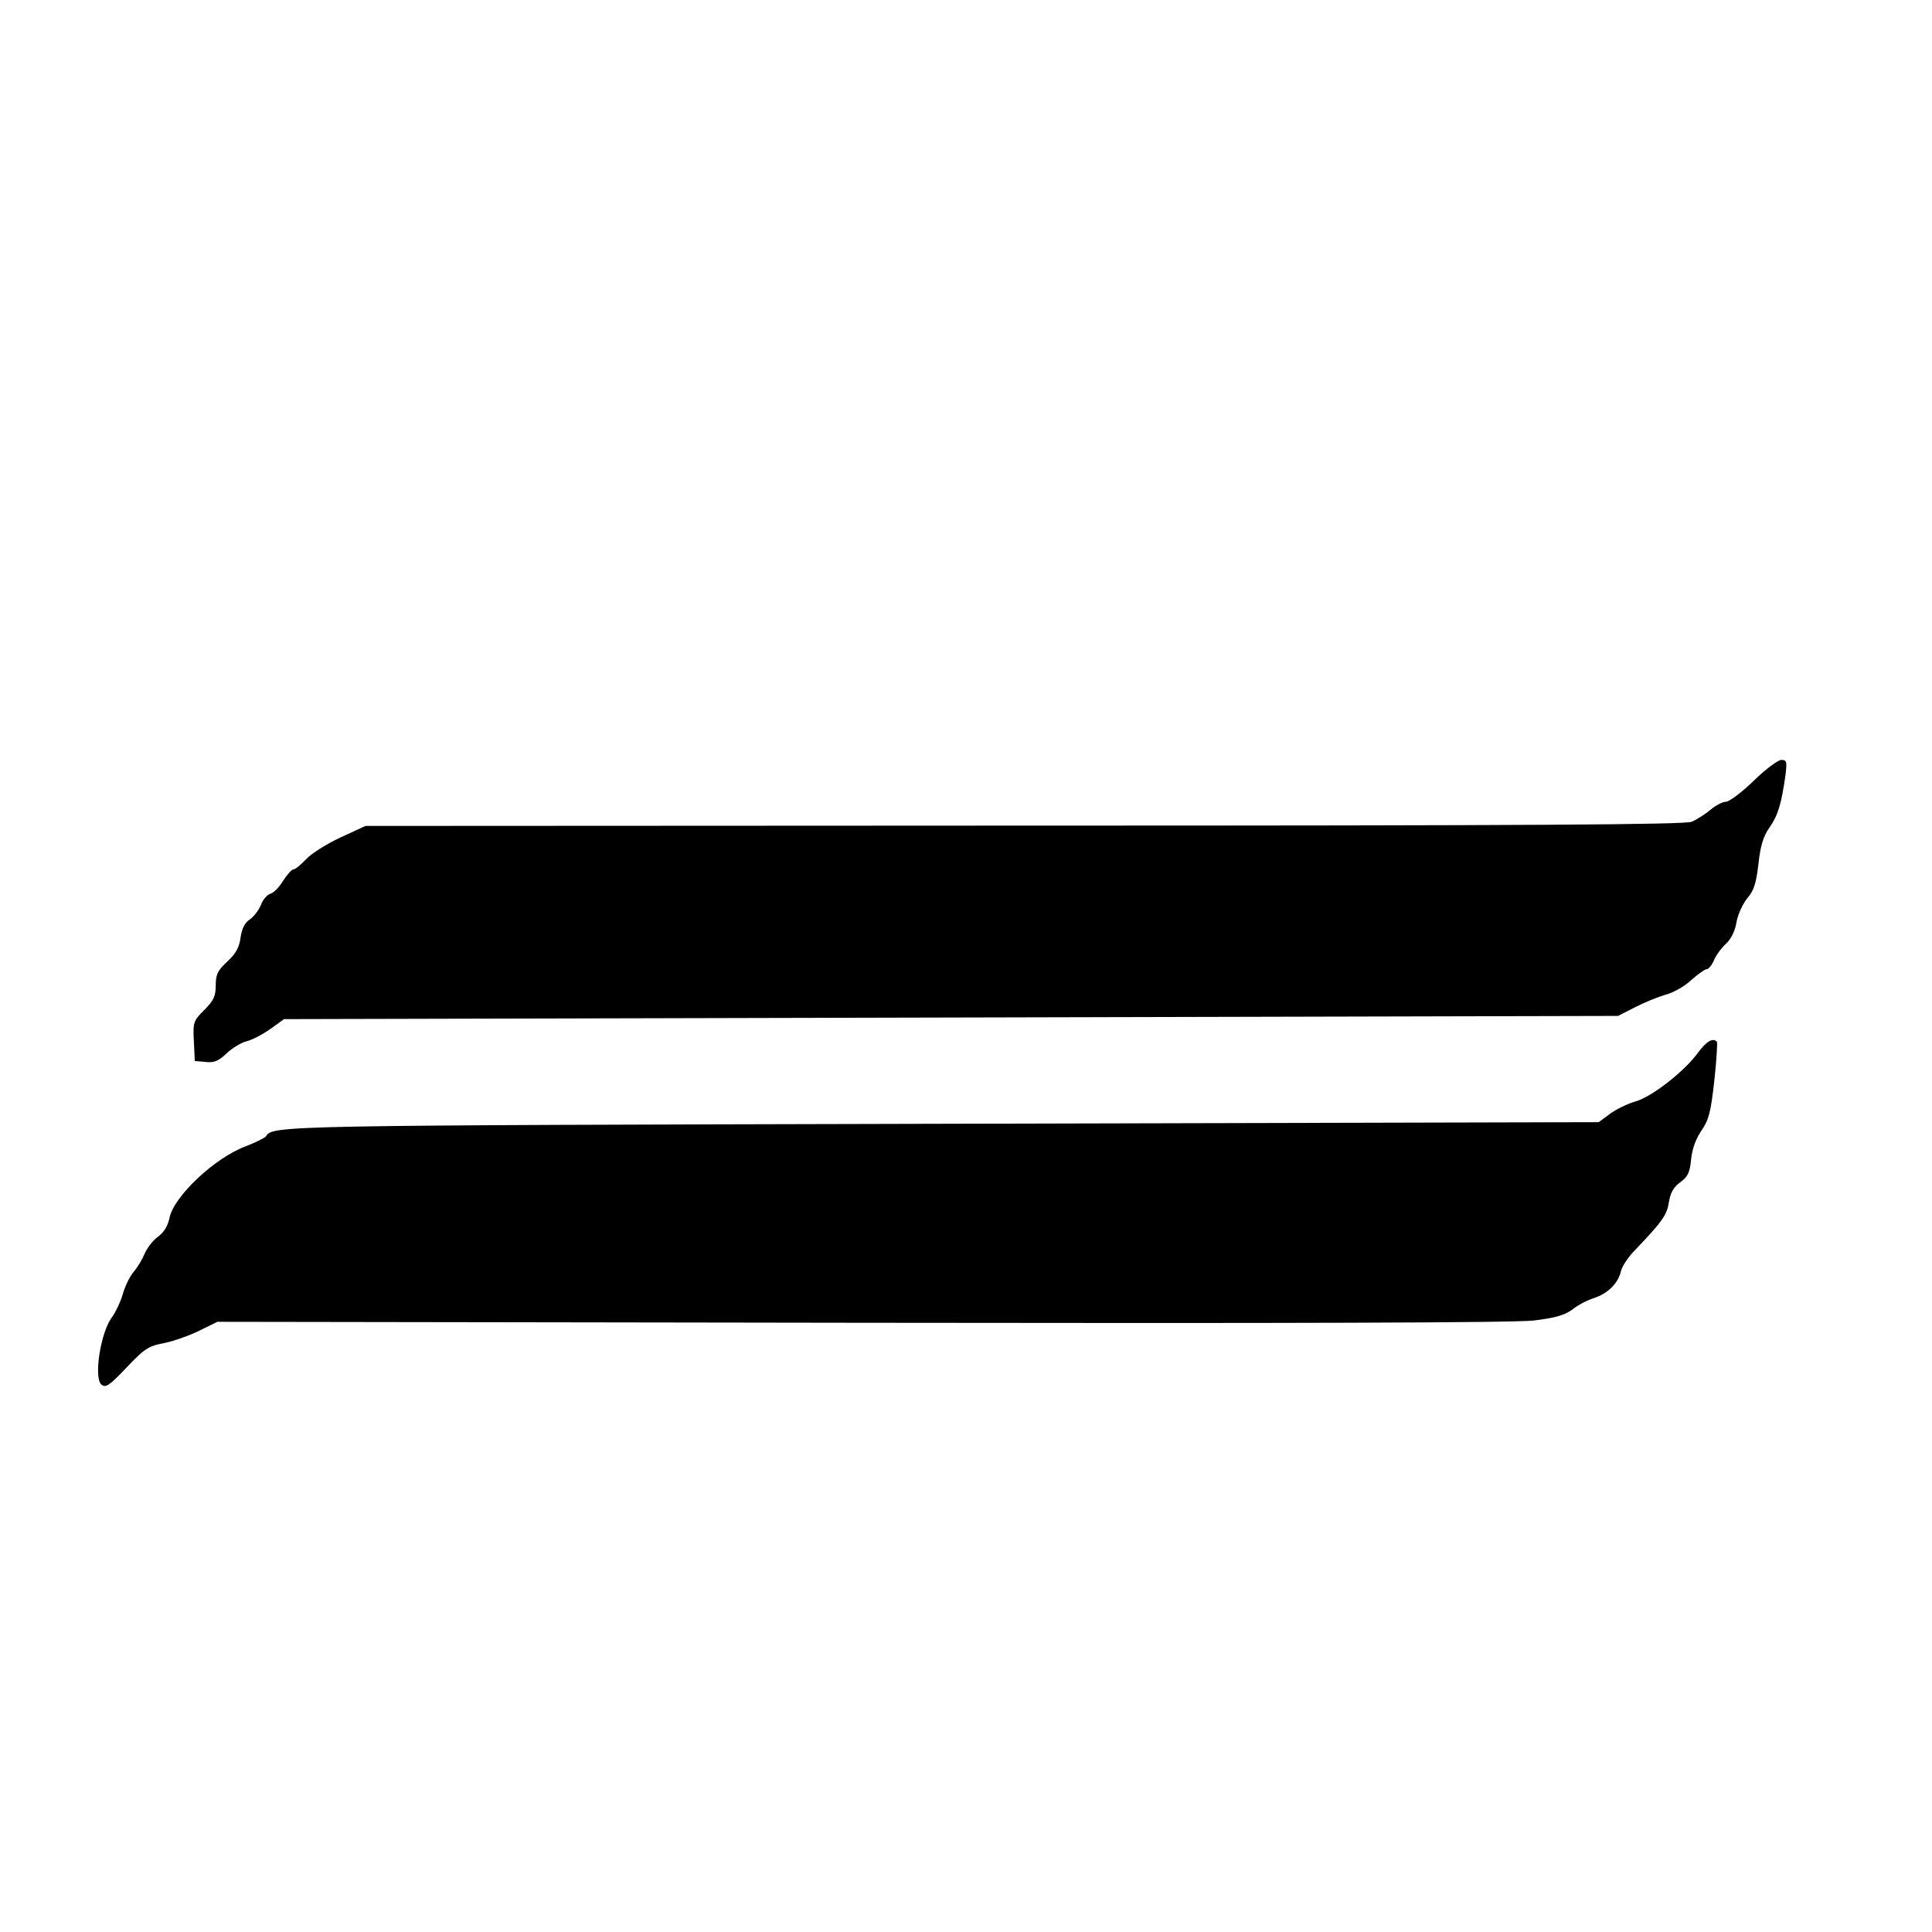 <?xml version="1.0" standalone="no"?>
<!DOCTYPE svg PUBLIC "-//W3C//DTD SVG 20010904//EN"
 "http://www.w3.org/TR/2001/REC-SVG-20010904/DTD/svg10.dtd">
<svg version="1.0" xmlns="http://www.w3.org/2000/svg"
 width="600pt" height="600pt" viewBox="0 0 600 600"
 preserveAspectRatio="xMidYMid meet">
<g transform="translate(0,600) scale(0.1,-0.1)"
fill="#000000" stroke="none">
<path d="M5446 3575 c-37 -36 -76 -65 -86 -65 -10 0 -32 -11 -48 -25 -16 -13
-42 -30 -58 -37 -23 -9 -485 -12 -2074 -12 l-2045 -1 -78 -36 c-43 -20 -92
-51 -107 -68 -16 -17 -33 -31 -39 -31 -5 0 -19 -16 -31 -34 -11 -19 -29 -38
-39 -41 -11 -3 -25 -19 -31 -36 -7 -17 -23 -37 -35 -45 -15 -10 -24 -28 -28
-56 -4 -31 -15 -50 -41 -74 -30 -28 -36 -40 -36 -74 0 -33 -6 -47 -35 -76 -34
-34 -36 -38 -33 -97 l3 -62 34 -3 c26 -3 40 3 65 27 17 16 45 33 61 37 17 4
50 21 74 38 l43 31 2072 5 2071 5 53 27 c29 15 71 32 95 39 23 6 59 26 79 45
21 19 43 34 48 34 6 0 16 12 23 28 6 15 23 38 38 52 16 15 28 41 32 67 4 23
19 55 33 73 21 24 28 47 35 107 6 56 15 86 35 114 26 38 36 71 49 162 5 42 4
47 -13 47 -10 0 -49 -29 -86 -65z"/>
<path d="M5272 2729 c-43 -58 -143 -136 -194 -150 -24 -7 -59 -24 -78 -38
l-35 -26 -2040 -5 c-2061 -5 -2079 -5 -2099 -39 -4 -5 -32 -19 -63 -31 -97
-36 -225 -157 -237 -224 -5 -23 -17 -44 -36 -57 -16 -12 -34 -36 -41 -53 -7
-17 -22 -42 -34 -56 -12 -14 -27 -45 -34 -70 -7 -24 -22 -55 -32 -69 -36 -45
-59 -190 -34 -211 13 -11 25 -3 78 53 55 58 68 67 117 76 30 6 80 24 110 39
l55 27 2000 -3 c1332 -2 2029 0 2088 7 66 8 95 16 120 34 17 14 48 30 68 36
42 14 74 45 83 83 3 15 23 45 44 66 85 89 99 109 105 149 5 30 15 47 36 62 23
17 29 30 33 71 3 32 15 64 32 89 23 33 29 57 40 155 7 64 10 118 8 121 -13 13
-33 1 -60 -36z"/>
</g>
</svg>

